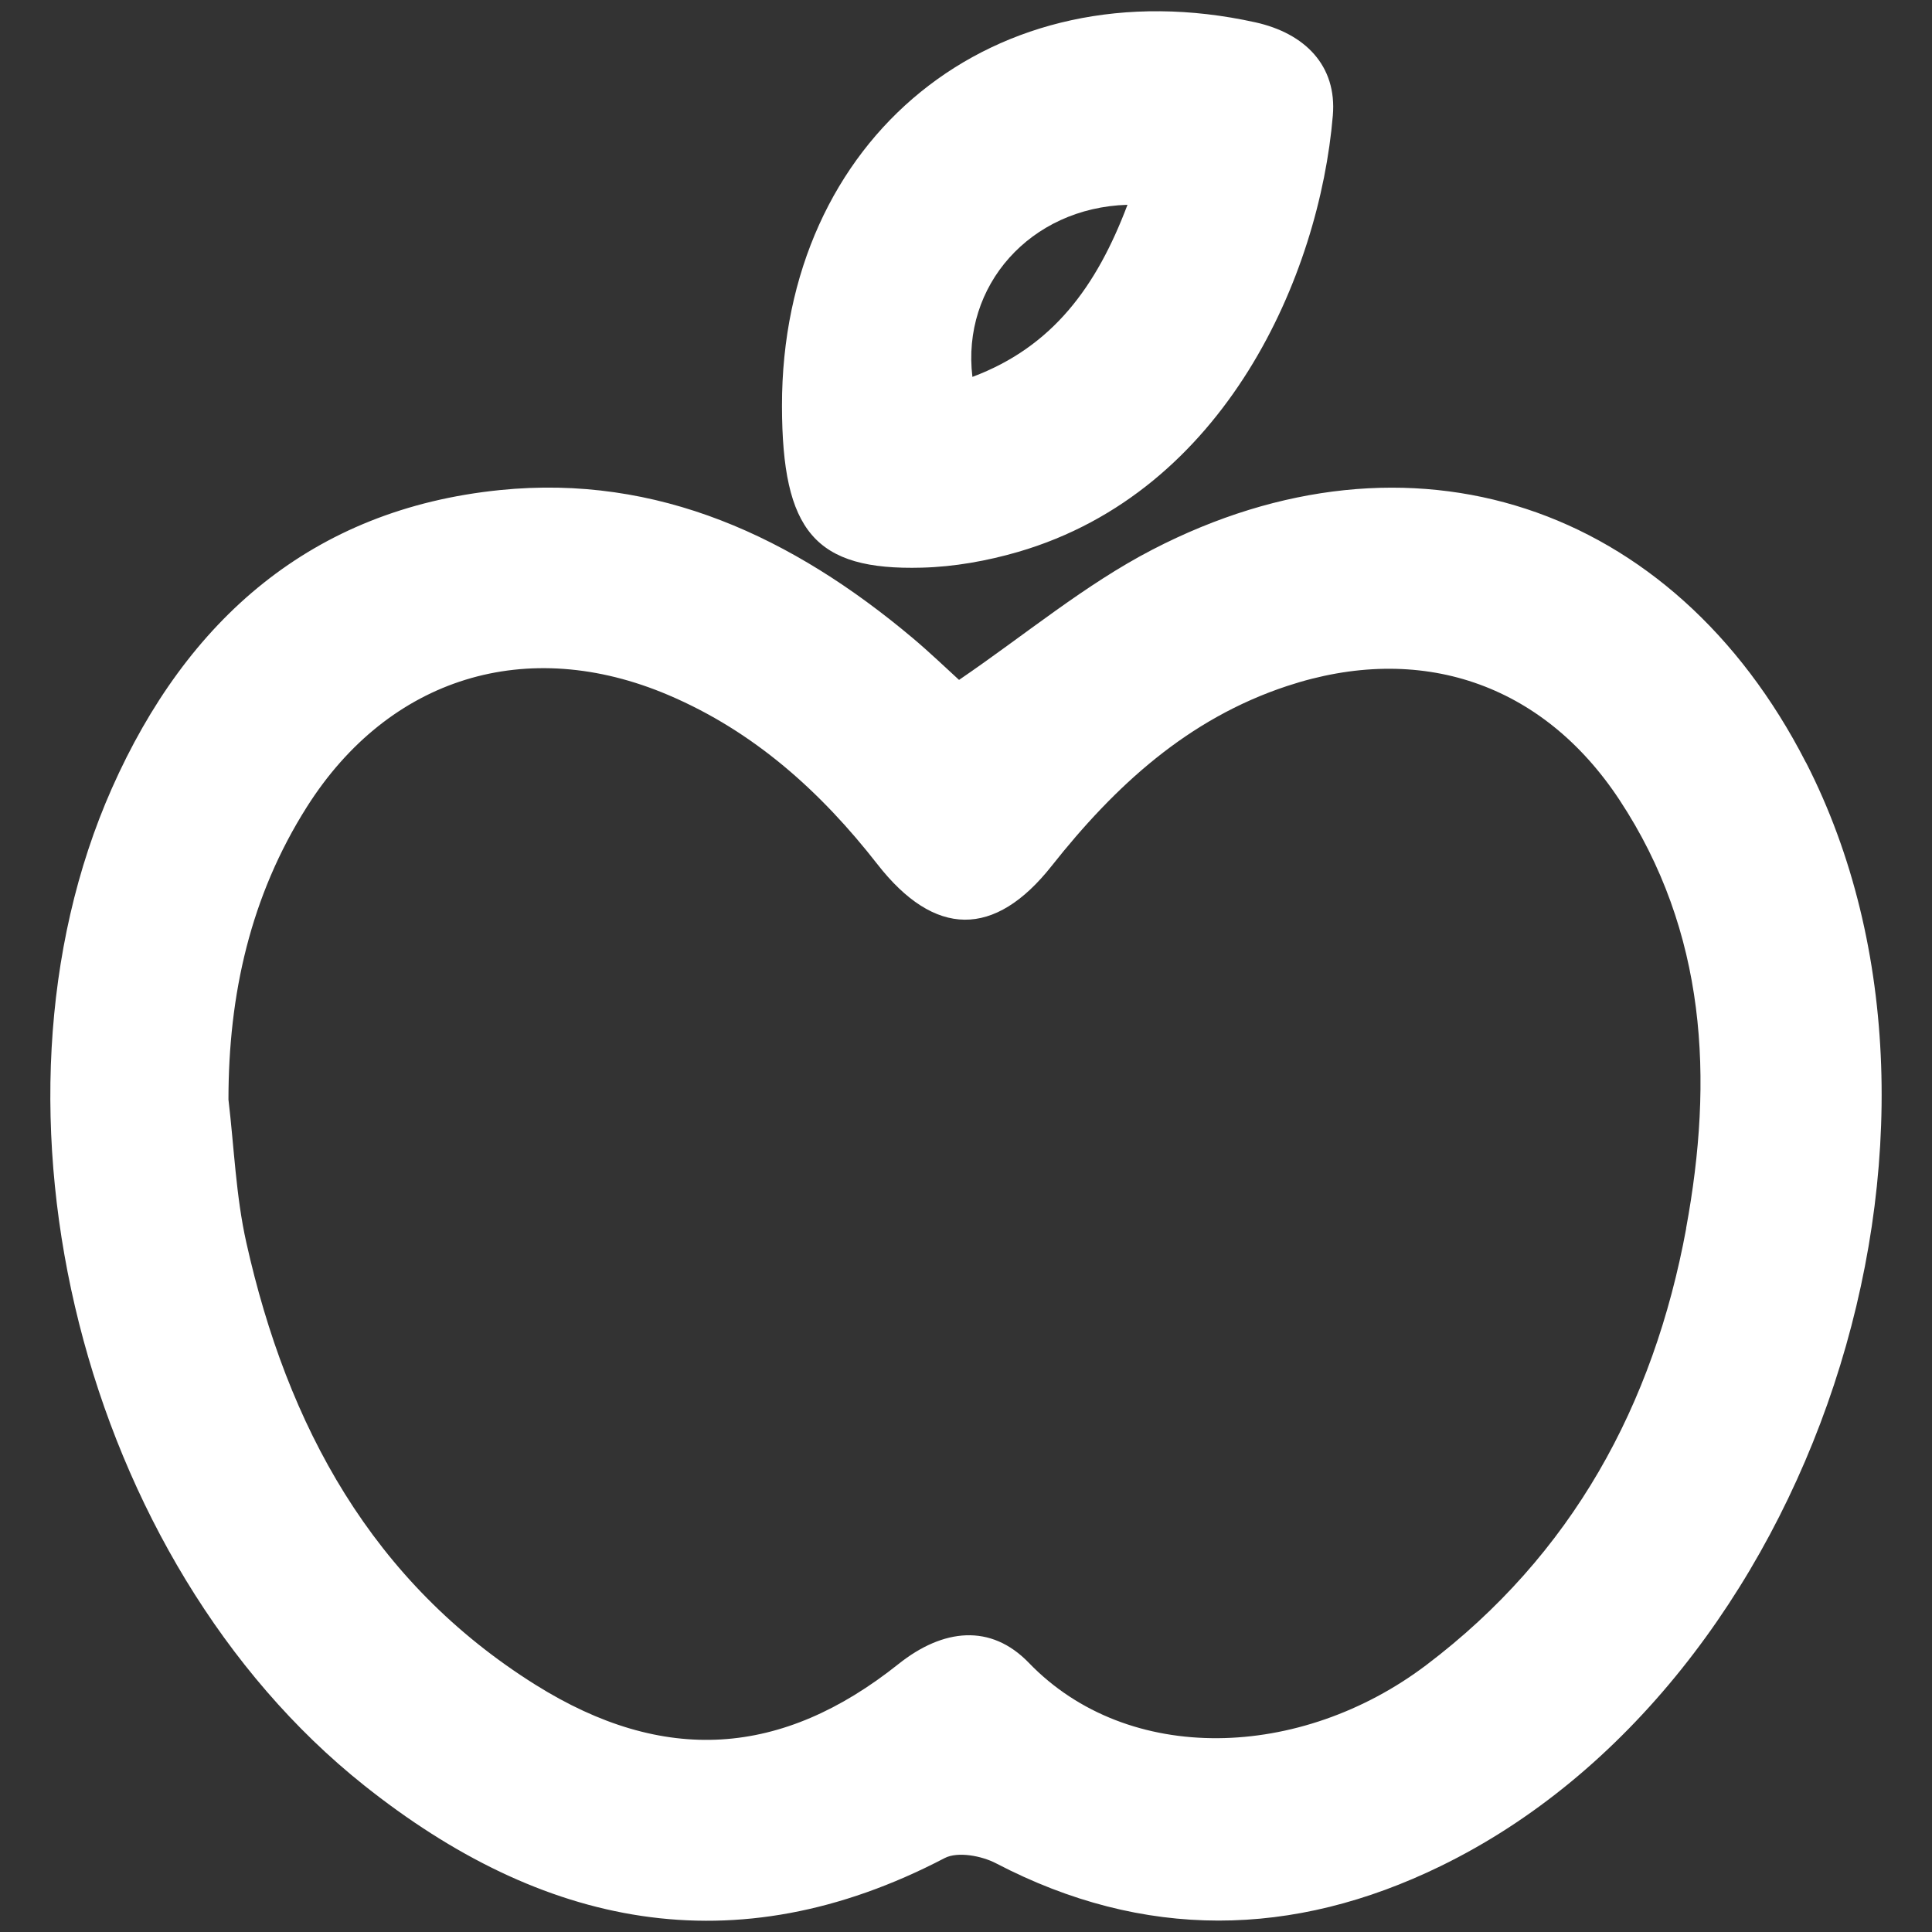 <svg xmlns="http://www.w3.org/2000/svg" id="a" viewBox="0 0 600 600"><rect x="0" y="0" width="600" height="600" fill="#333333" stroke="none"/><path d="m560.82,236.76c-41.19-80.39-122.87-107.55-202.98-66.04-20.9,10.83-39.39,26.37-60,40.43-3.96-3.6-9.06-8.52-14.5-13.09-37.05-31.11-78.88-50.86-128.12-45.86-58.41,5.94-97.23,40.25-120.46,92.59-44.28,99.85-9.03,240.1,78.27,309.63,55.07,43.88,114.85,56.83,180.35,22.62,4.03-2.09,11.44-.72,15.93,1.62,45.97,23.99,92.3,23.16,137.98.93,115.82-56.33,172.37-228.08,113.56-342.83h-.04Zm-37.16,144.74c-10.14,54.93-35.43,101.33-80.68,135.57-39.03,29.53-92.59,31.33-123.45-.65-11.83-12.27-26.65-10.68-40.5.36-36.22,28.88-72.84,31.4-112.69,6.47-50.83-31.83-77.15-80.5-89.85-137.4-3.24-14.46-3.78-29.57-5.54-44.35,0-32.66,6.83-63.23,24.35-90.9,25.54-40.32,68.38-53.41,112.26-34.75,26.62,11.33,47.34,30,64.93,52.55,17.77,22.8,36.4,22.95,54.13.5,19.64-24.82,42.26-45.68,73.13-55.86,41.22-13.63,79.24-.97,103.2,35.39,27.08,41.08,29.28,86.51,20.68,133.05h.04Zm-237.36-205.21c10-.25,20.25-2.09,29.89-4.89,64.46-18.78,93.56-86,97.73-135.5,1.33-15.57-8.74-25.57-24.03-28.96-81-17.91-147.15,35.75-147.04,119.17.07,38.92,10.22,51.08,43.45,50.18Zm63.85-112.69c-9.57,25.36-23.2,44.1-48.16,53.45-3.42-28.24,17.88-52.55,48.16-53.45Z" fill="#fff" stroke-width="0"></path></svg>